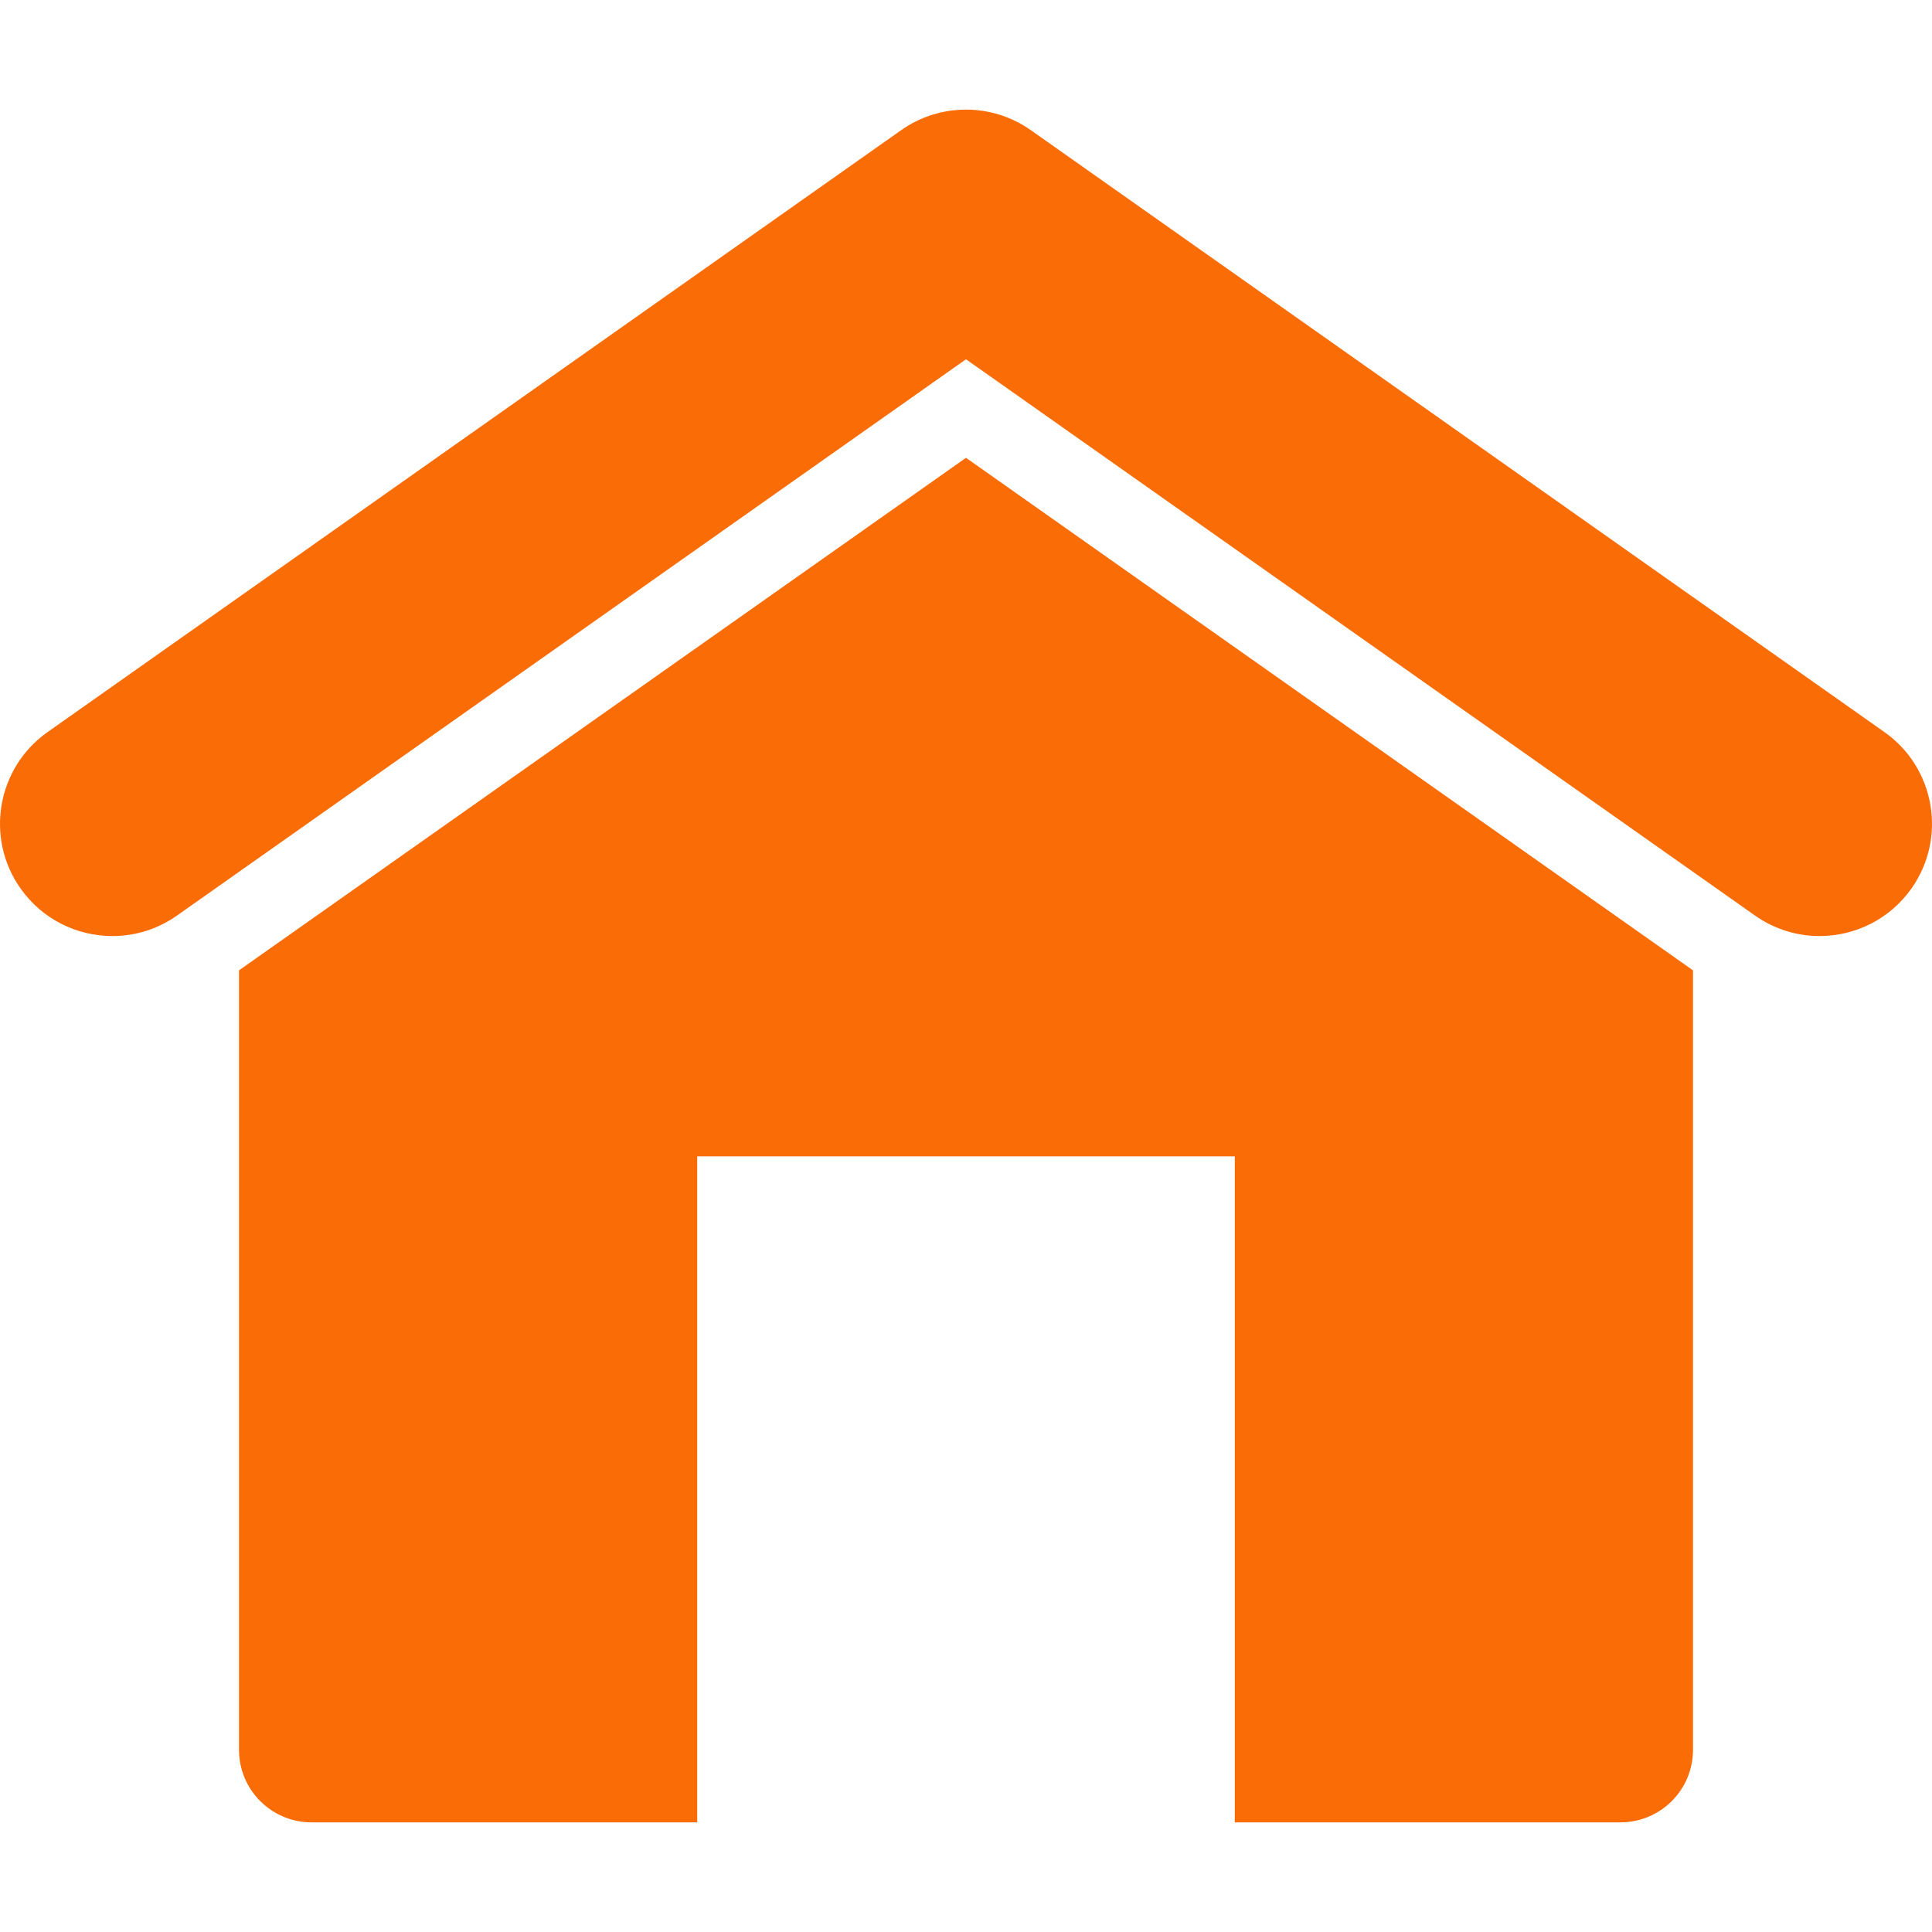 <?xml version="1.0" encoding="UTF-8" standalone="no"?><!DOCTYPE svg PUBLIC "-//W3C//DTD SVG 1.1//EN" "http://www.w3.org/Graphics/SVG/1.1/DTD/svg11.dtd"><svg width="24px" height="24px" version="1.1" xmlns="http://www.w3.org/2000/svg" xmlns:xlink="http://www.w3.org/1999/xlink" xml:space="preserve" xmlns:serif="http://www.serif.com/" style="fill-rule:evenodd;clip-rule:evenodd;stroke-linejoin:round;stroke-miterlimit:2;"><g><path d="M21.031,12.054L21.031,21.737C21.031,22.235 20.627,22.638 20.129,22.638L15.339,22.638L15.339,14.365L8.661,14.365L8.661,22.638L3.87,22.638C3.373,22.638 2.969,22.235 2.969,21.737L2.969,12.054L12,5.687L21.031,12.054Z" style="fill:rgb(250,108,6);fill-rule:nonzero;"/><path d="M22.604,11.628C22.326,11.628 22.046,11.546 21.801,11.373L12,4.463L2.199,11.373C1.954,11.546 1.674,11.628 1.396,11.628C0.958,11.628 0.527,11.422 0.255,11.037C-0.189,10.408 -0.038,9.537 0.591,9.094L11.196,1.616C11.678,1.277 12.322,1.277 12.804,1.616L23.409,9.094C24.038,9.537 24.189,10.408 23.745,11.037C23.473,11.422 23.042,11.628 22.604,11.628Z" style="fill:rgb(250,108,6);fill-rule:nonzero;"/></g></svg>